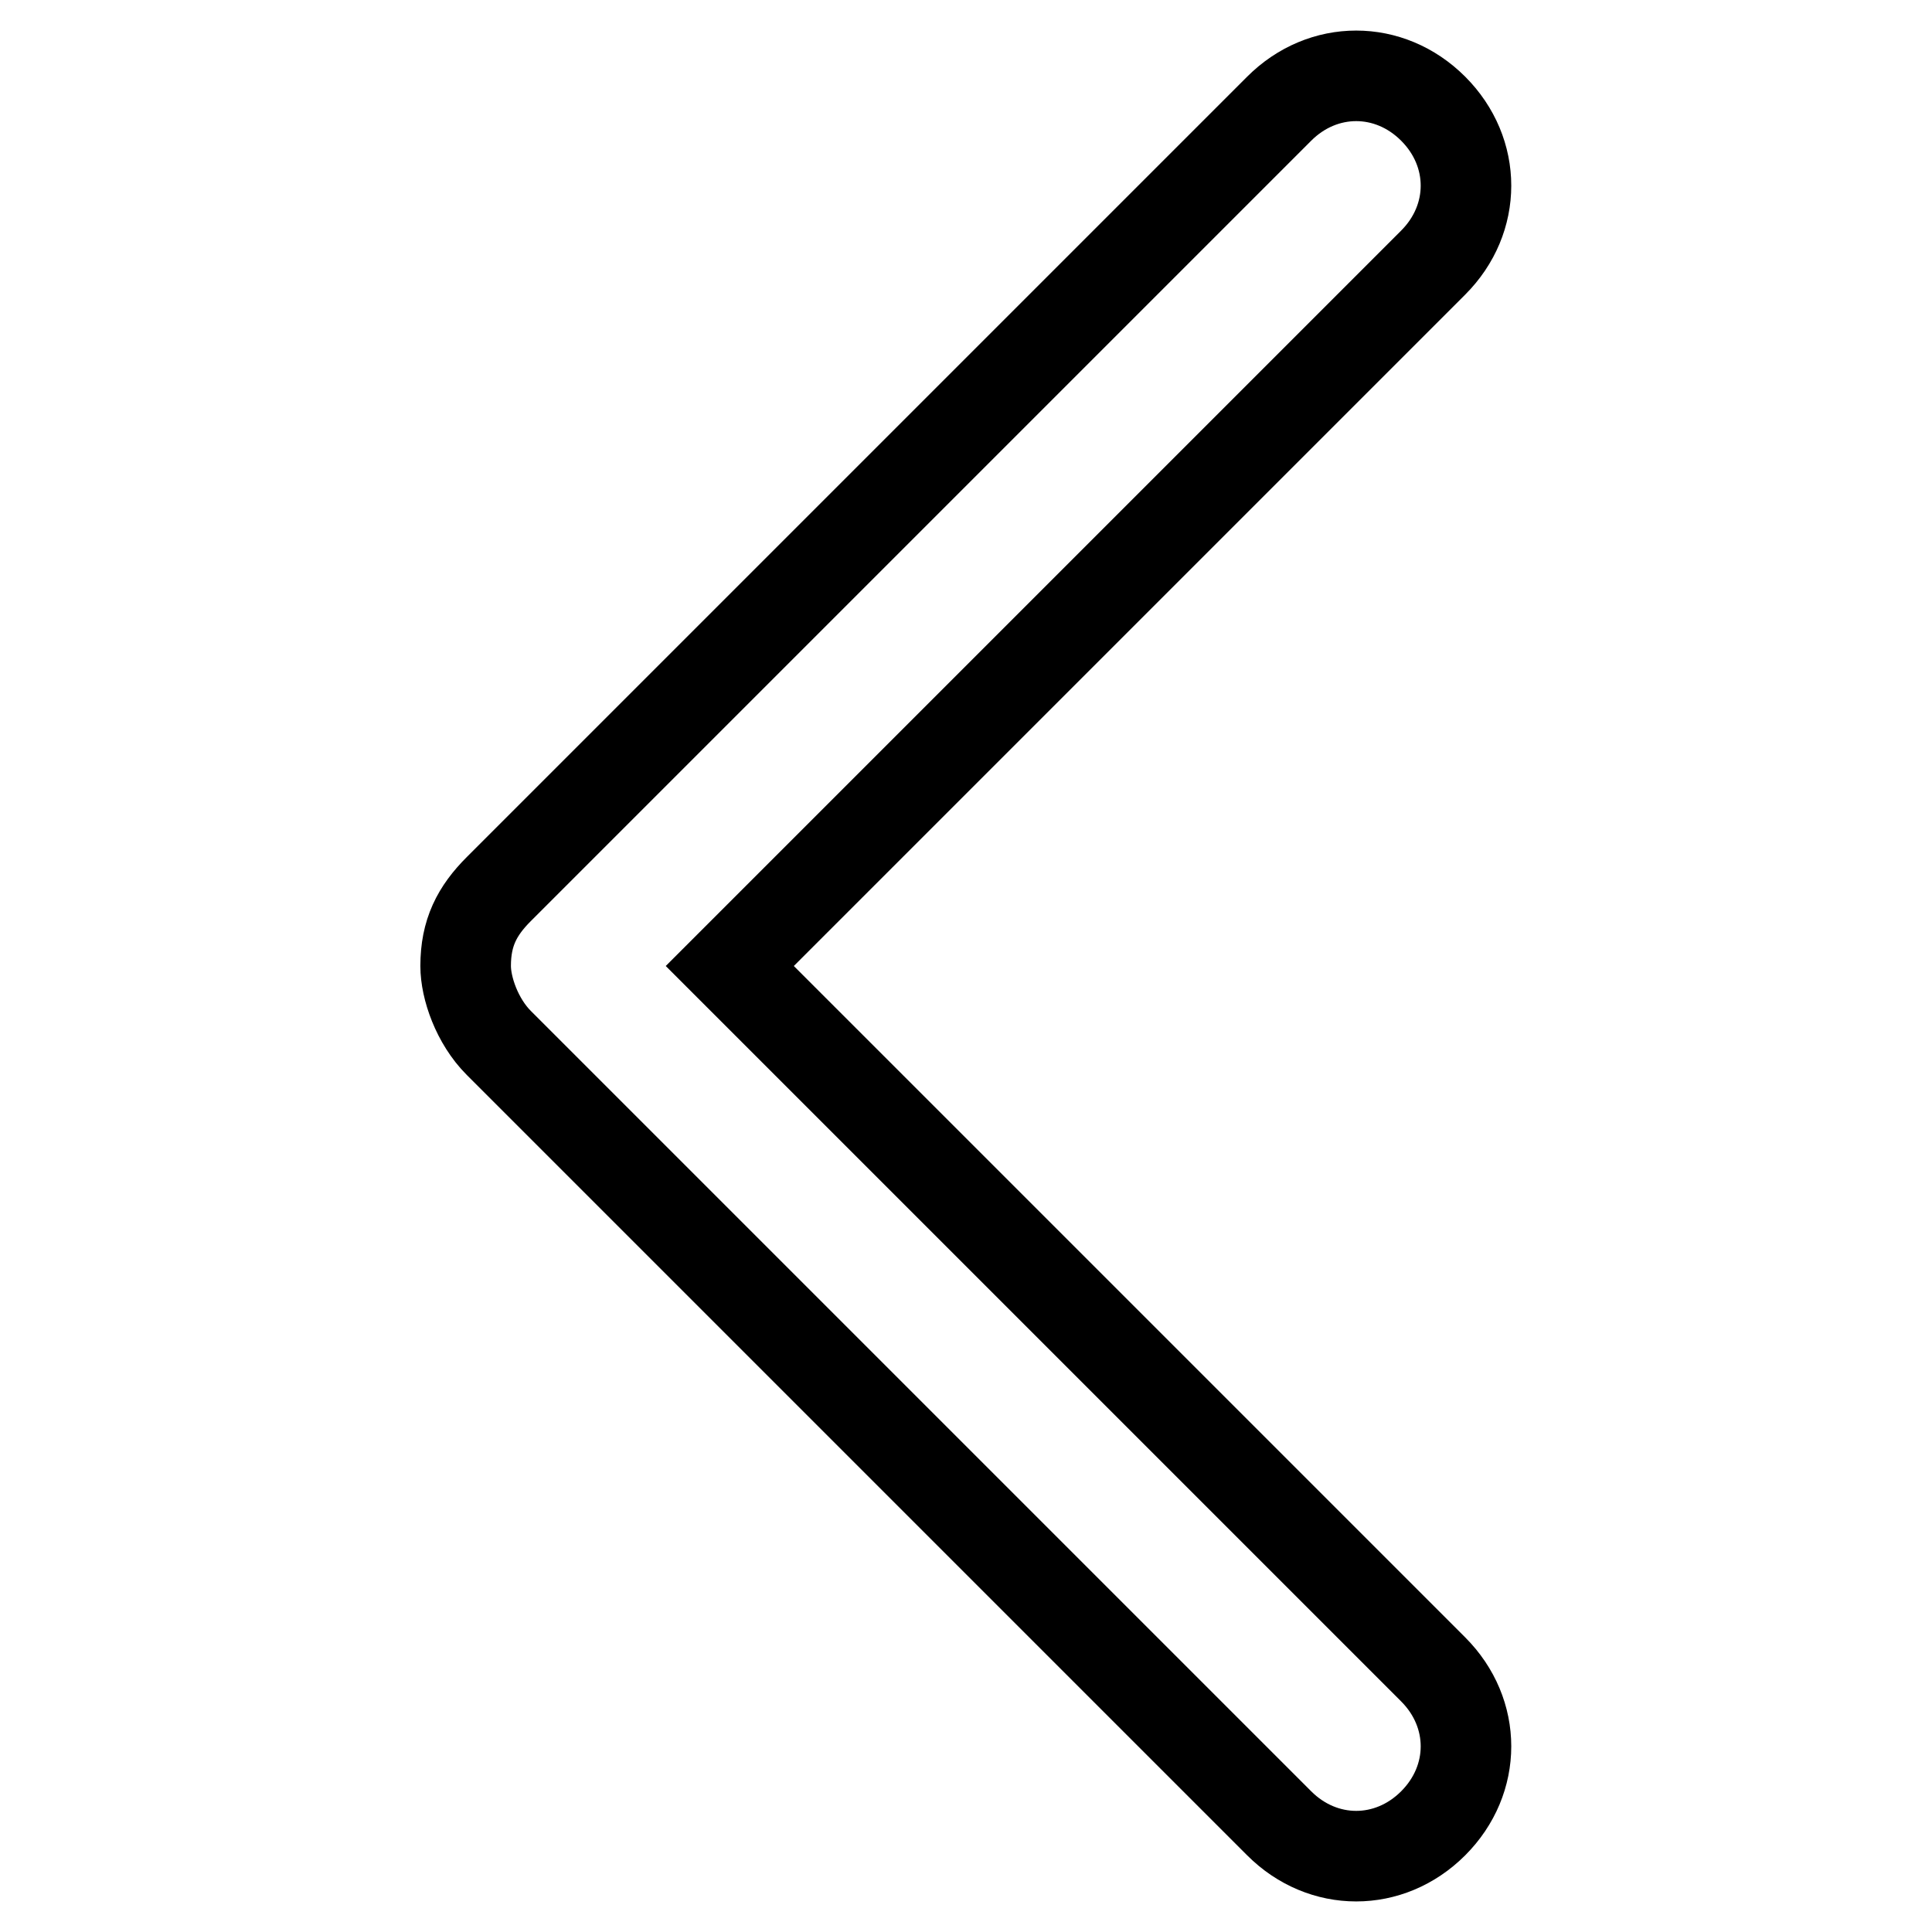 <?xml version="1.0" encoding="utf-8"?>
<!-- Svg Vector Icons : http://www.onlinewebfonts.com/icon -->
<!DOCTYPE svg PUBLIC "-//W3C//DTD SVG 1.1//EN" "http://www.w3.org/Graphics/SVG/1.1/DTD/svg11.dtd">
<svg version="1.1" xmlns="http://www.w3.org/2000/svg" xmlns:xlink="http://www.w3.org/1999/xlink" x="0px" y="0px" viewBox="0 0 256 256" enable-background="new 0 0 256 256" xml:space="preserve">
<g> <path stroke-width="12" fill-opacity="0" stroke="#000000"  d="M66.1,117.8L169.5,14.4c5.8-5.8,14.6-5.8,20.4,0c5.8,5.8,5.8,14.6,0,20.4L96.7,128l93.2,93.2 c5.8,5.8,5.8,14.6,0,20.4c-5.8,5.8-14.6,5.8-20.4,0L66.1,138.2c-2.9-2.9-4.4-7.3-4.4-10.2C61.7,123.6,63.2,120.7,66.1,117.8 L66.1,117.8z"/></g>
</svg>